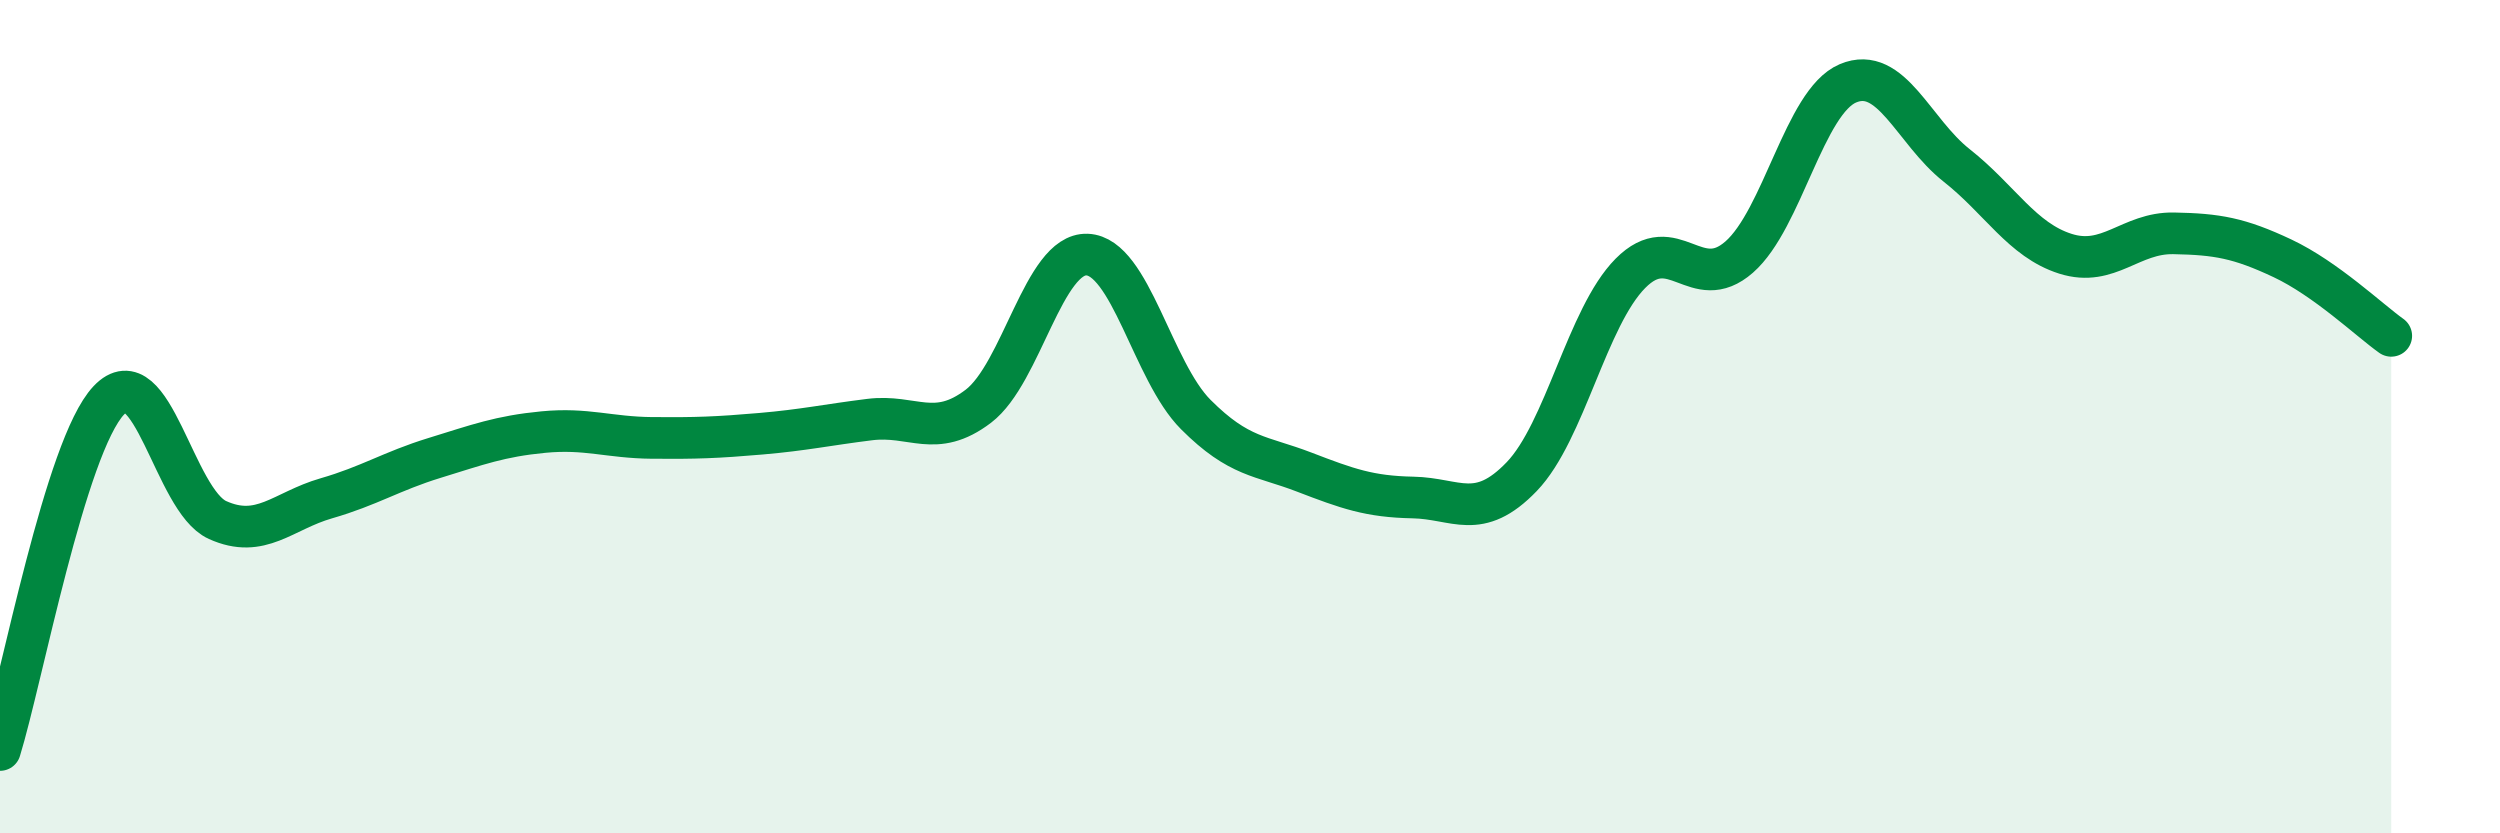 
    <svg width="60" height="20" viewBox="0 0 60 20" xmlns="http://www.w3.org/2000/svg">
      <path
        d="M 0,18 C 0.52,16.32 1.57,10.71 2.61,9.61 C 3.65,8.51 4.18,12.01 5.22,12.48 C 6.26,12.95 6.79,12.26 7.83,11.96 C 8.87,11.66 9.39,11.31 10.43,10.99 C 11.47,10.67 12,10.47 13.04,10.37 C 14.08,10.27 14.61,10.5 15.65,10.51 C 16.69,10.52 17.22,10.5 18.26,10.41 C 19.3,10.32 19.83,10.2 20.87,10.07 C 21.91,9.94 22.44,10.54 23.48,9.75 C 24.52,8.96 25.05,6.07 26.09,6.11 C 27.13,6.15 27.66,8.91 28.7,9.95 C 29.74,10.99 30.26,10.93 31.3,11.33 C 32.34,11.73 32.87,11.92 33.91,11.94 C 34.95,11.96 35.48,12.52 36.52,11.44 C 37.56,10.36 38.09,7.61 39.13,6.56 C 40.17,5.51 40.7,7.08 41.74,6.17 C 42.78,5.26 43.31,2.44 44.35,2 C 45.39,1.56 45.92,3.15 46.96,3.97 C 48,4.79 48.53,5.76 49.57,6.09 C 50.61,6.42 51.13,5.58 52.17,5.6 C 53.21,5.62 53.74,5.71 54.78,6.2 C 55.82,6.69 56.87,7.69 57.39,8.06L57.39 20L0 20Z"
        fill="#008740"
        opacity="0.1"
        stroke-linecap="round"
        stroke-linejoin="round"
      />
      <path
        d="M 0,18 C 0.52,16.32 1.57,10.71 2.61,9.61 C 3.65,8.51 4.18,12.01 5.22,12.48 C 6.26,12.95 6.79,12.26 7.83,11.96 C 8.87,11.66 9.39,11.31 10.43,10.99 C 11.47,10.67 12,10.47 13.04,10.37 C 14.08,10.27 14.61,10.5 15.65,10.51 C 16.69,10.52 17.22,10.5 18.26,10.41 C 19.3,10.32 19.83,10.2 20.87,10.07 C 21.91,9.94 22.44,10.54 23.48,9.75 C 24.52,8.96 25.05,6.07 26.09,6.11 C 27.13,6.15 27.66,8.91 28.7,9.95 C 29.74,10.99 30.26,10.93 31.3,11.33 C 32.34,11.73 32.87,11.92 33.91,11.94 C 34.95,11.96 35.48,12.52 36.52,11.44 C 37.56,10.36 38.09,7.61 39.13,6.56 C 40.17,5.51 40.7,7.08 41.74,6.17 C 42.78,5.26 43.31,2.44 44.35,2 C 45.39,1.56 45.92,3.15 46.96,3.97 C 48,4.79 48.53,5.76 49.57,6.09 C 50.61,6.42 51.13,5.58 52.17,5.6 C 53.21,5.62 53.74,5.71 54.78,6.2 C 55.82,6.69 56.87,7.69 57.39,8.06"
        stroke="#008740"
        stroke-width="1"
        fill="none"
        stroke-linecap="round"
        stroke-linejoin="round"
      />
    </svg>
  
